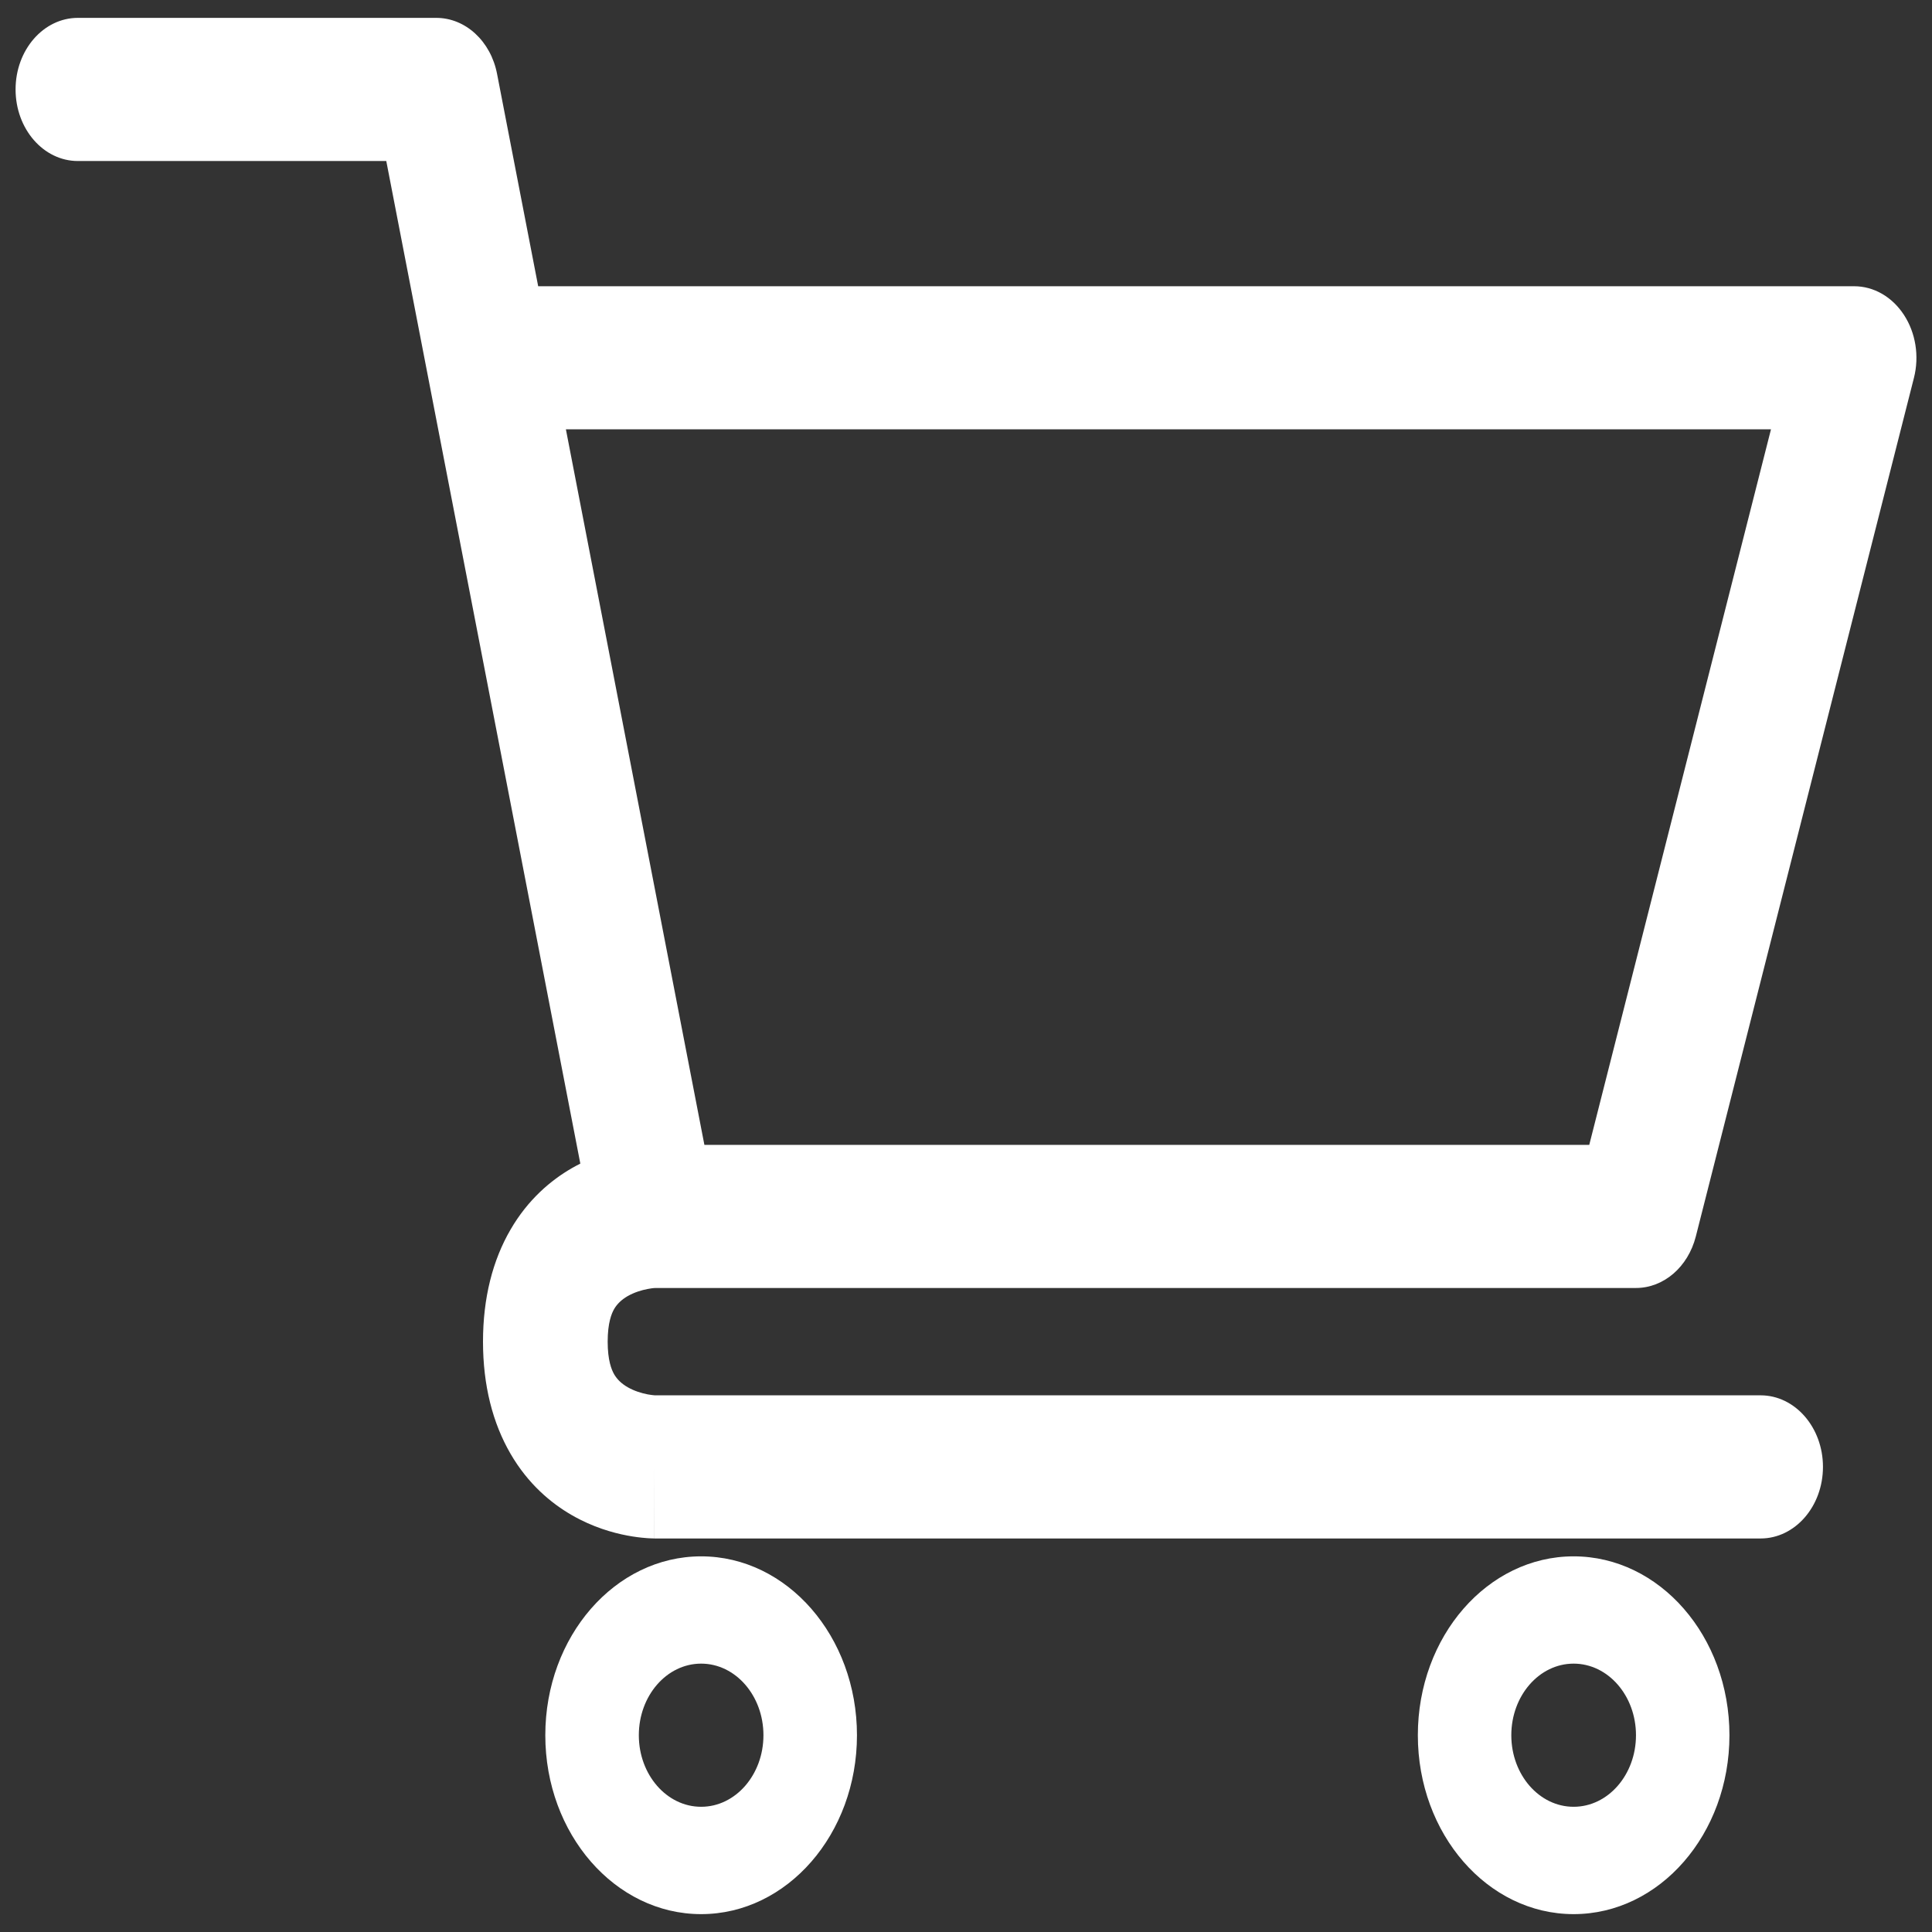 <svg width="32" height="32" viewBox="0 0 32 32" fill="none" xmlns="http://www.w3.org/2000/svg">
<rect x="0" y="0" width="32" height="32" fill="#333333" stroke="none"/>
<path fill-rule="evenodd" clip-rule="evenodd" d="M1.29 0.296C0.72 0.296 0.258 0.827 0.258 1.481C0.258 2.136 0.72 2.667 1.29 2.667H6.398L9.612 19.273C9.566 19.296 9.52 19.321 9.474 19.347C9.126 19.547 8.746 19.866 8.456 20.366C8.161 20.873 8 21.496 8 22.222C8 22.948 8.161 23.571 8.456 24.079C8.746 24.579 9.126 24.897 9.474 25.097C9.818 25.295 10.15 25.388 10.387 25.433C10.508 25.456 10.611 25.468 10.688 25.474C10.726 25.478 10.759 25.479 10.784 25.48C10.797 25.481 10.808 25.481 10.817 25.481L10.829 25.481L10.834 25.481L10.837 25.481L10.838 25.482C10.838 25.482 10.839 25.482 10.839 24.296C10.839 25.482 10.839 25.482 10.839 25.482H29.161C29.731 25.482 30.194 24.951 30.194 24.296C30.194 23.642 29.731 23.111 29.161 23.111H10.85L10.835 23.11C10.813 23.108 10.775 23.104 10.726 23.095C10.624 23.075 10.505 23.039 10.397 22.977C10.294 22.918 10.222 22.847 10.173 22.764C10.129 22.688 10.065 22.533 10.065 22.222C10.065 21.911 10.129 21.756 10.173 21.68C10.222 21.597 10.294 21.527 10.397 21.467C10.505 21.406 10.624 21.369 10.726 21.35C10.775 21.34 10.813 21.336 10.835 21.334L10.847 21.334L10.859 21.333H27.097C27.555 21.333 27.959 20.986 28.088 20.48L31.701 6.258C31.792 5.9 31.73 5.513 31.535 5.215C31.34 4.916 31.035 4.741 30.71 4.741H8.914L8.233 1.224C8.129 0.682 7.71 0.296 7.226 0.296H1.29ZM9.373 7.111L11.667 18.963H26.323L29.333 7.111H9.373ZM11.613 27.555C11.043 27.555 10.581 28.086 10.581 28.741C10.581 29.395 11.043 29.926 11.613 29.926C12.183 29.926 12.645 29.395 12.645 28.741C12.645 28.086 12.183 27.555 11.613 27.555ZM9.032 28.741C9.032 27.104 10.188 25.778 11.613 25.778C13.038 25.778 14.194 27.104 14.194 28.741C14.194 30.377 13.038 31.704 11.613 31.704C10.188 31.704 9.032 30.377 9.032 28.741ZM25.032 28.741C25.032 28.086 25.494 27.555 26.064 27.555C26.635 27.555 27.097 28.086 27.097 28.741C27.097 29.395 26.635 29.926 26.064 29.926C25.494 29.926 25.032 29.395 25.032 28.741ZM26.064 25.778C24.639 25.778 23.484 27.104 23.484 28.741C23.484 30.377 24.639 31.704 26.064 31.704C27.49 31.704 28.645 30.377 28.645 28.741C28.645 27.104 27.49 25.778 26.064 25.778Z" fill="white"/>
</svg>
